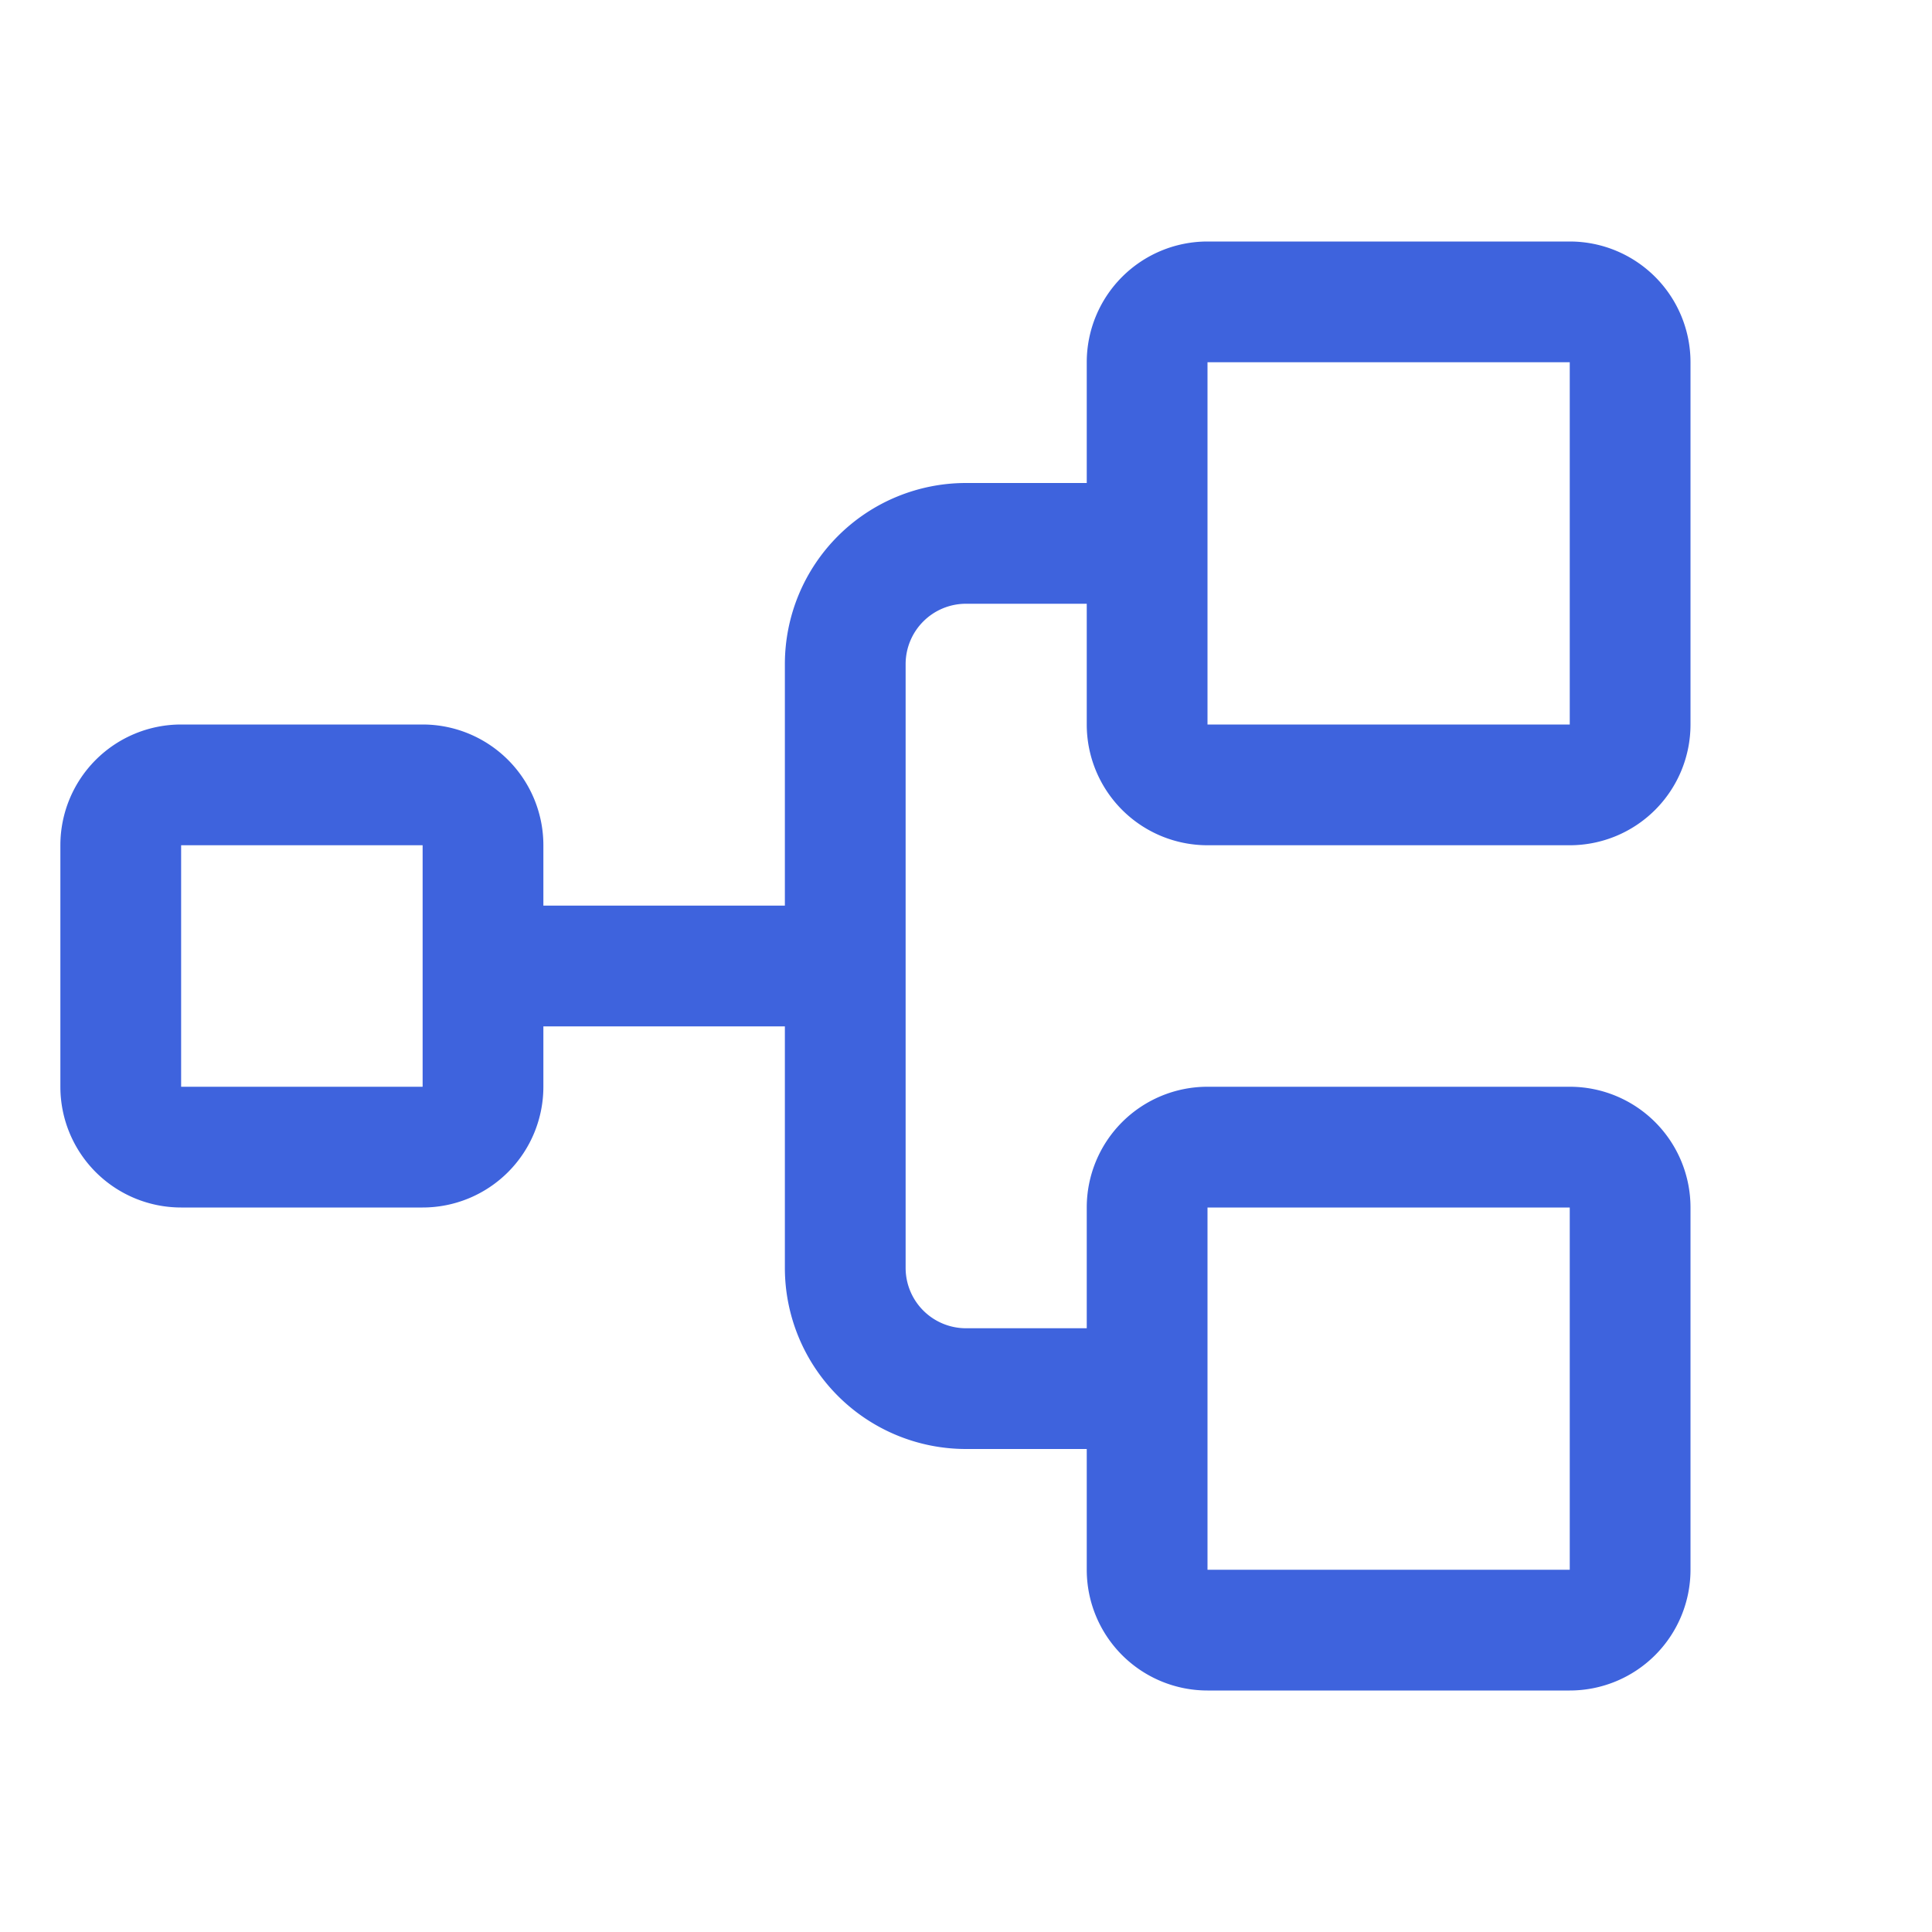 <svg xmlns="http://www.w3.org/2000/svg" width="32" height="32" fill="#3e63dd" viewBox="0 0 256 256"><path d="M160,112h48a16,16,0,0,0,16-16V48a16,16,0,0,0-16-16H160a16,16,0,0,0-16,16V64H128a24,24,0,0,0-24,24v32H72v-8A16,16,0,0,0,56,96H24A16,16,0,0,0,8,112v32a16,16,0,0,0,16,16H56a16,16,0,0,0,16-16v-8h32v32a24,24,0,0,0,24,24h16v16a16,16,0,0,0,16,16h48a16,16,0,0,0,16-16V160a16,16,0,0,0-16-16H160a16,16,0,0,0-16,16v16H128a8,8,0,0,1-8-8V88a8,8,0,0,1,8-8h16V96A16,16,0,0,0,160,112ZM56,144H24V112H56v32Zm104,16h48v48H160Zm0-112h48V96H160Z"></path></svg>